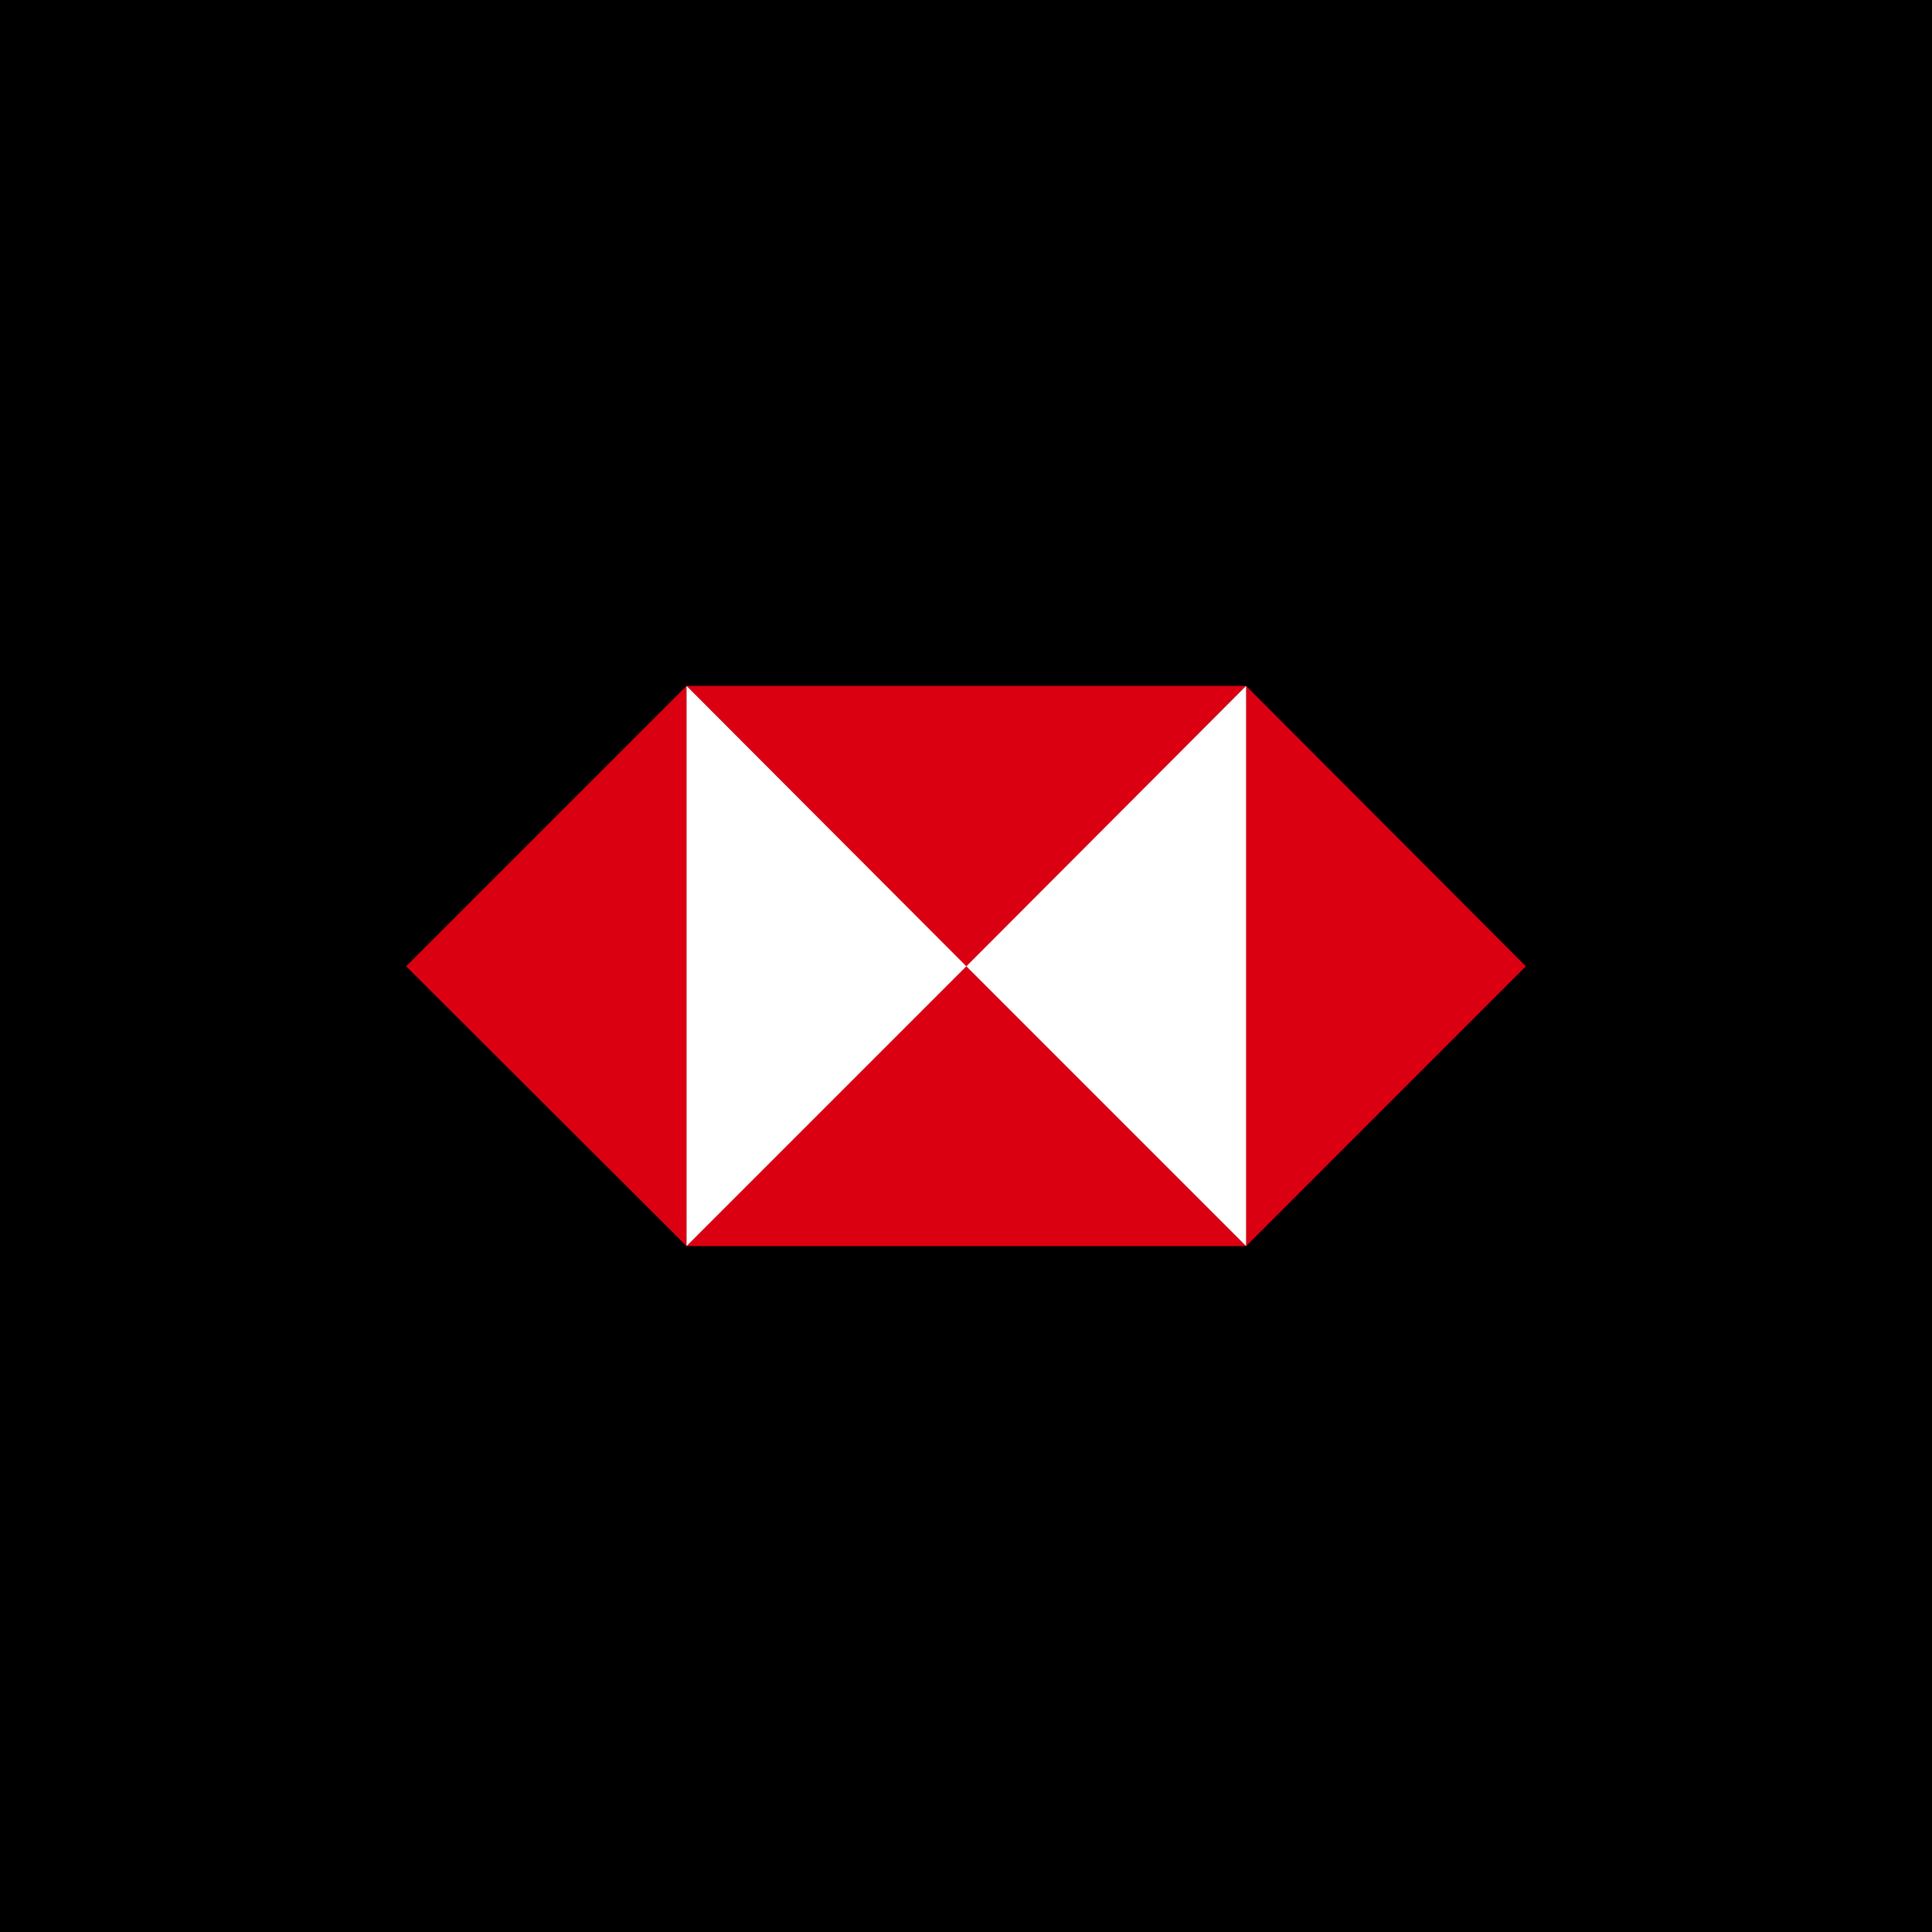 <svg width="44" height="44" viewBox="0 0 44 44" fill="none" xmlns="http://www.w3.org/2000/svg">
<rect width="44" height="44" fill="black"/>
<path fill-rule="evenodd" clip-rule="evenodd" d="M15.636 28.379L28.379 28.379L34.75 22.007L28.379 15.621H15.636L9.25 22.007L15.636 28.379ZM22.008 22.007L28.379 28.379V15.621L22.008 22.007ZM22.008 22.007L15.636 15.621V28.379L22.008 22.007Z" fill="#DB0011"/>
<path d="M22.008 22.007L28.379 28.379V15.621L22.008 22.007Z" fill="#DB0011"/>
<path d="M22.008 22.007L28.379 28.379V15.621L22.008 22.007Z" fill="white"/>
<path d="M22.008 22.007L15.636 15.621V28.379L22.008 22.007Z" fill="#DB0011"/>
<path d="M22.008 22.007L15.636 15.621V28.379L22.008 22.007Z" fill="white"/>
</svg>
